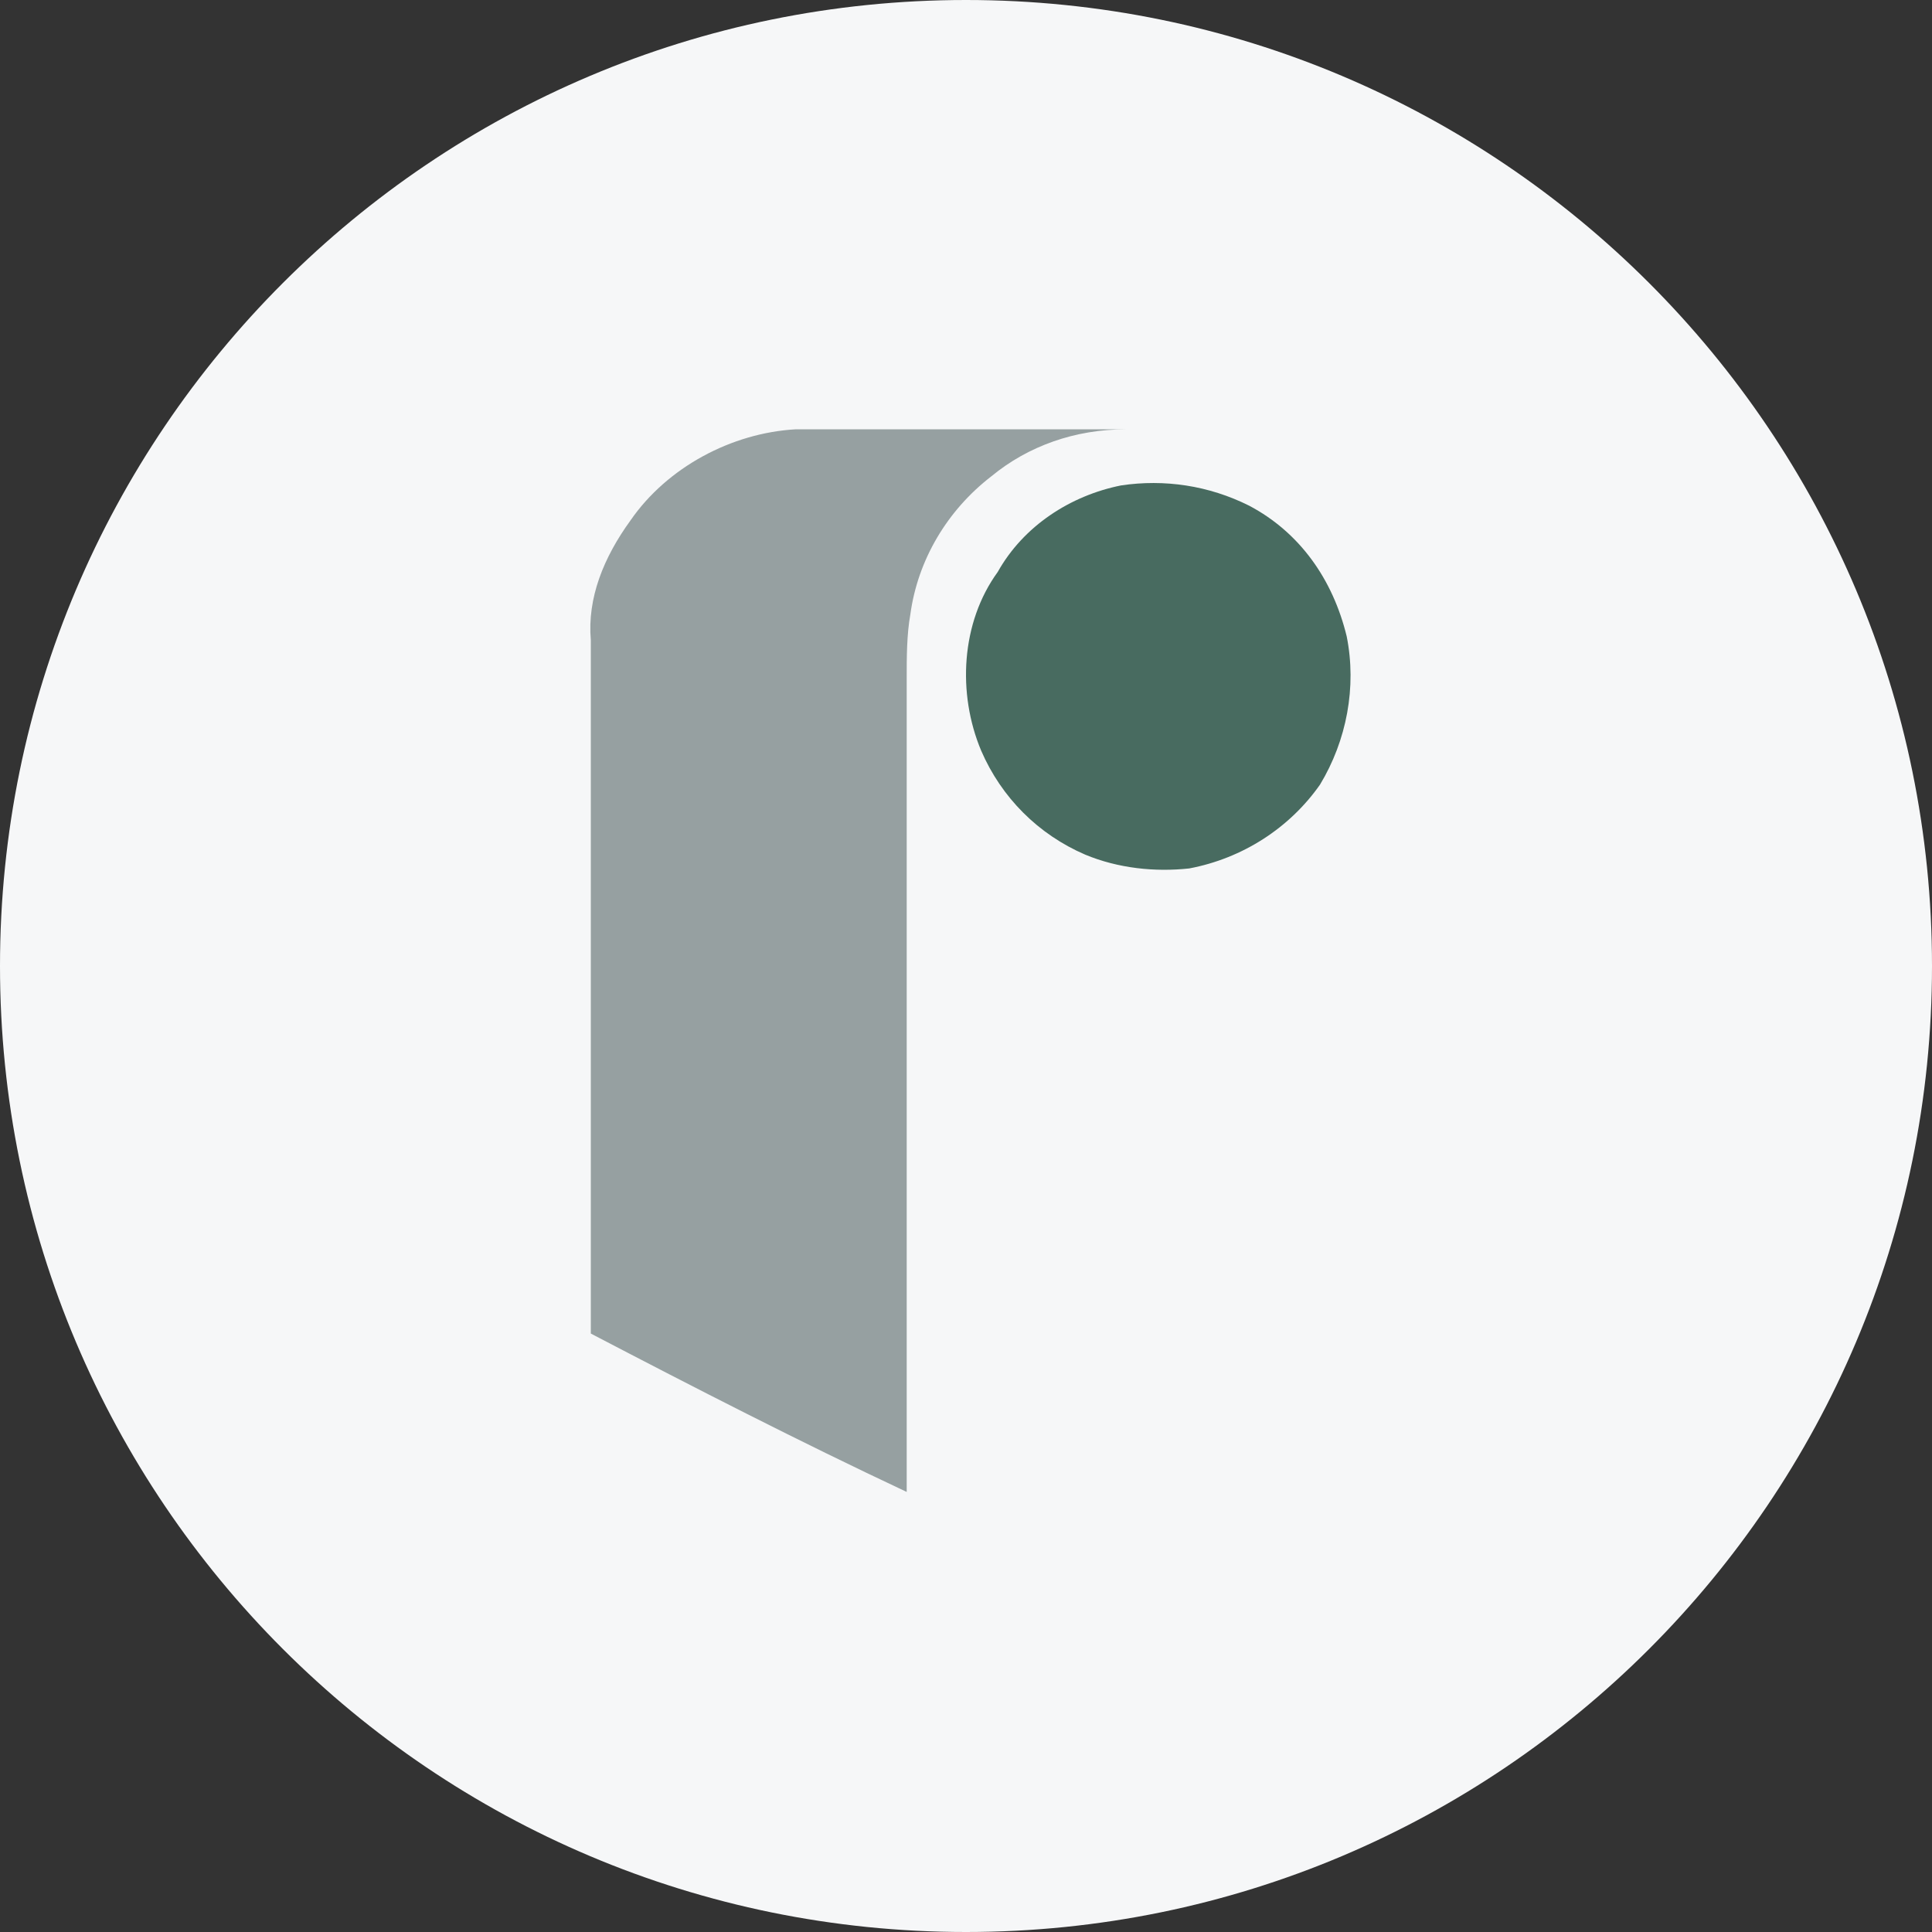 <svg width="36" height="36" viewBox="0 0 36 36" fill="none" xmlns="http://www.w3.org/2000/svg">
<rect x="0" y="0" width="36" height="36" fill="#333333" stroke="none"/>
<g clip-path="url(#clip0_1_96200)">
<path d="M36 18C36 8.059 27.941 0 18 0C8.059 0 0 8.059 0 18C0 27.941 8.059 36 18 36C27.941 36 36 27.941 36 18Z" fill="#F6F7F8"/>
<path d="M11.747 9.699C12.434 8.703 13.635 8.069 14.819 8C16.637 8 18.524 8 20.343 8C20.532 8 20.789 8 20.978 8C20.034 8 19.159 8.309 18.473 8.875C17.649 9.51 17.1 10.436 16.963 11.449C16.895 11.826 16.895 12.255 16.895 12.633C16.895 17.711 16.895 22.721 16.895 27.8C14.887 26.856 12.948 25.861 11.009 24.849C11.009 20.525 11.009 16.253 11.009 11.929C10.941 11.14 11.25 10.385 11.747 9.699Z" fill="#96A0A1"/>
<path d="M20.89 9.045C21.697 8.925 22.52 9.045 23.275 9.422C24.219 9.92 24.836 10.795 25.094 11.859C25.282 12.802 25.094 13.797 24.596 14.621C24.03 15.428 23.155 15.994 22.16 16.182C21.525 16.251 20.839 16.182 20.221 15.925C19.346 15.548 18.66 14.861 18.282 13.986C17.836 12.922 17.905 11.601 18.591 10.658C19.071 9.8 19.946 9.234 20.89 9.045Z" fill="#486B60"/>
</g>
<defs>
<clipPath id="clip0_1_96200">
<rect width="36" height="36" fill="white"/>
</clipPath>
</defs>
</svg>

